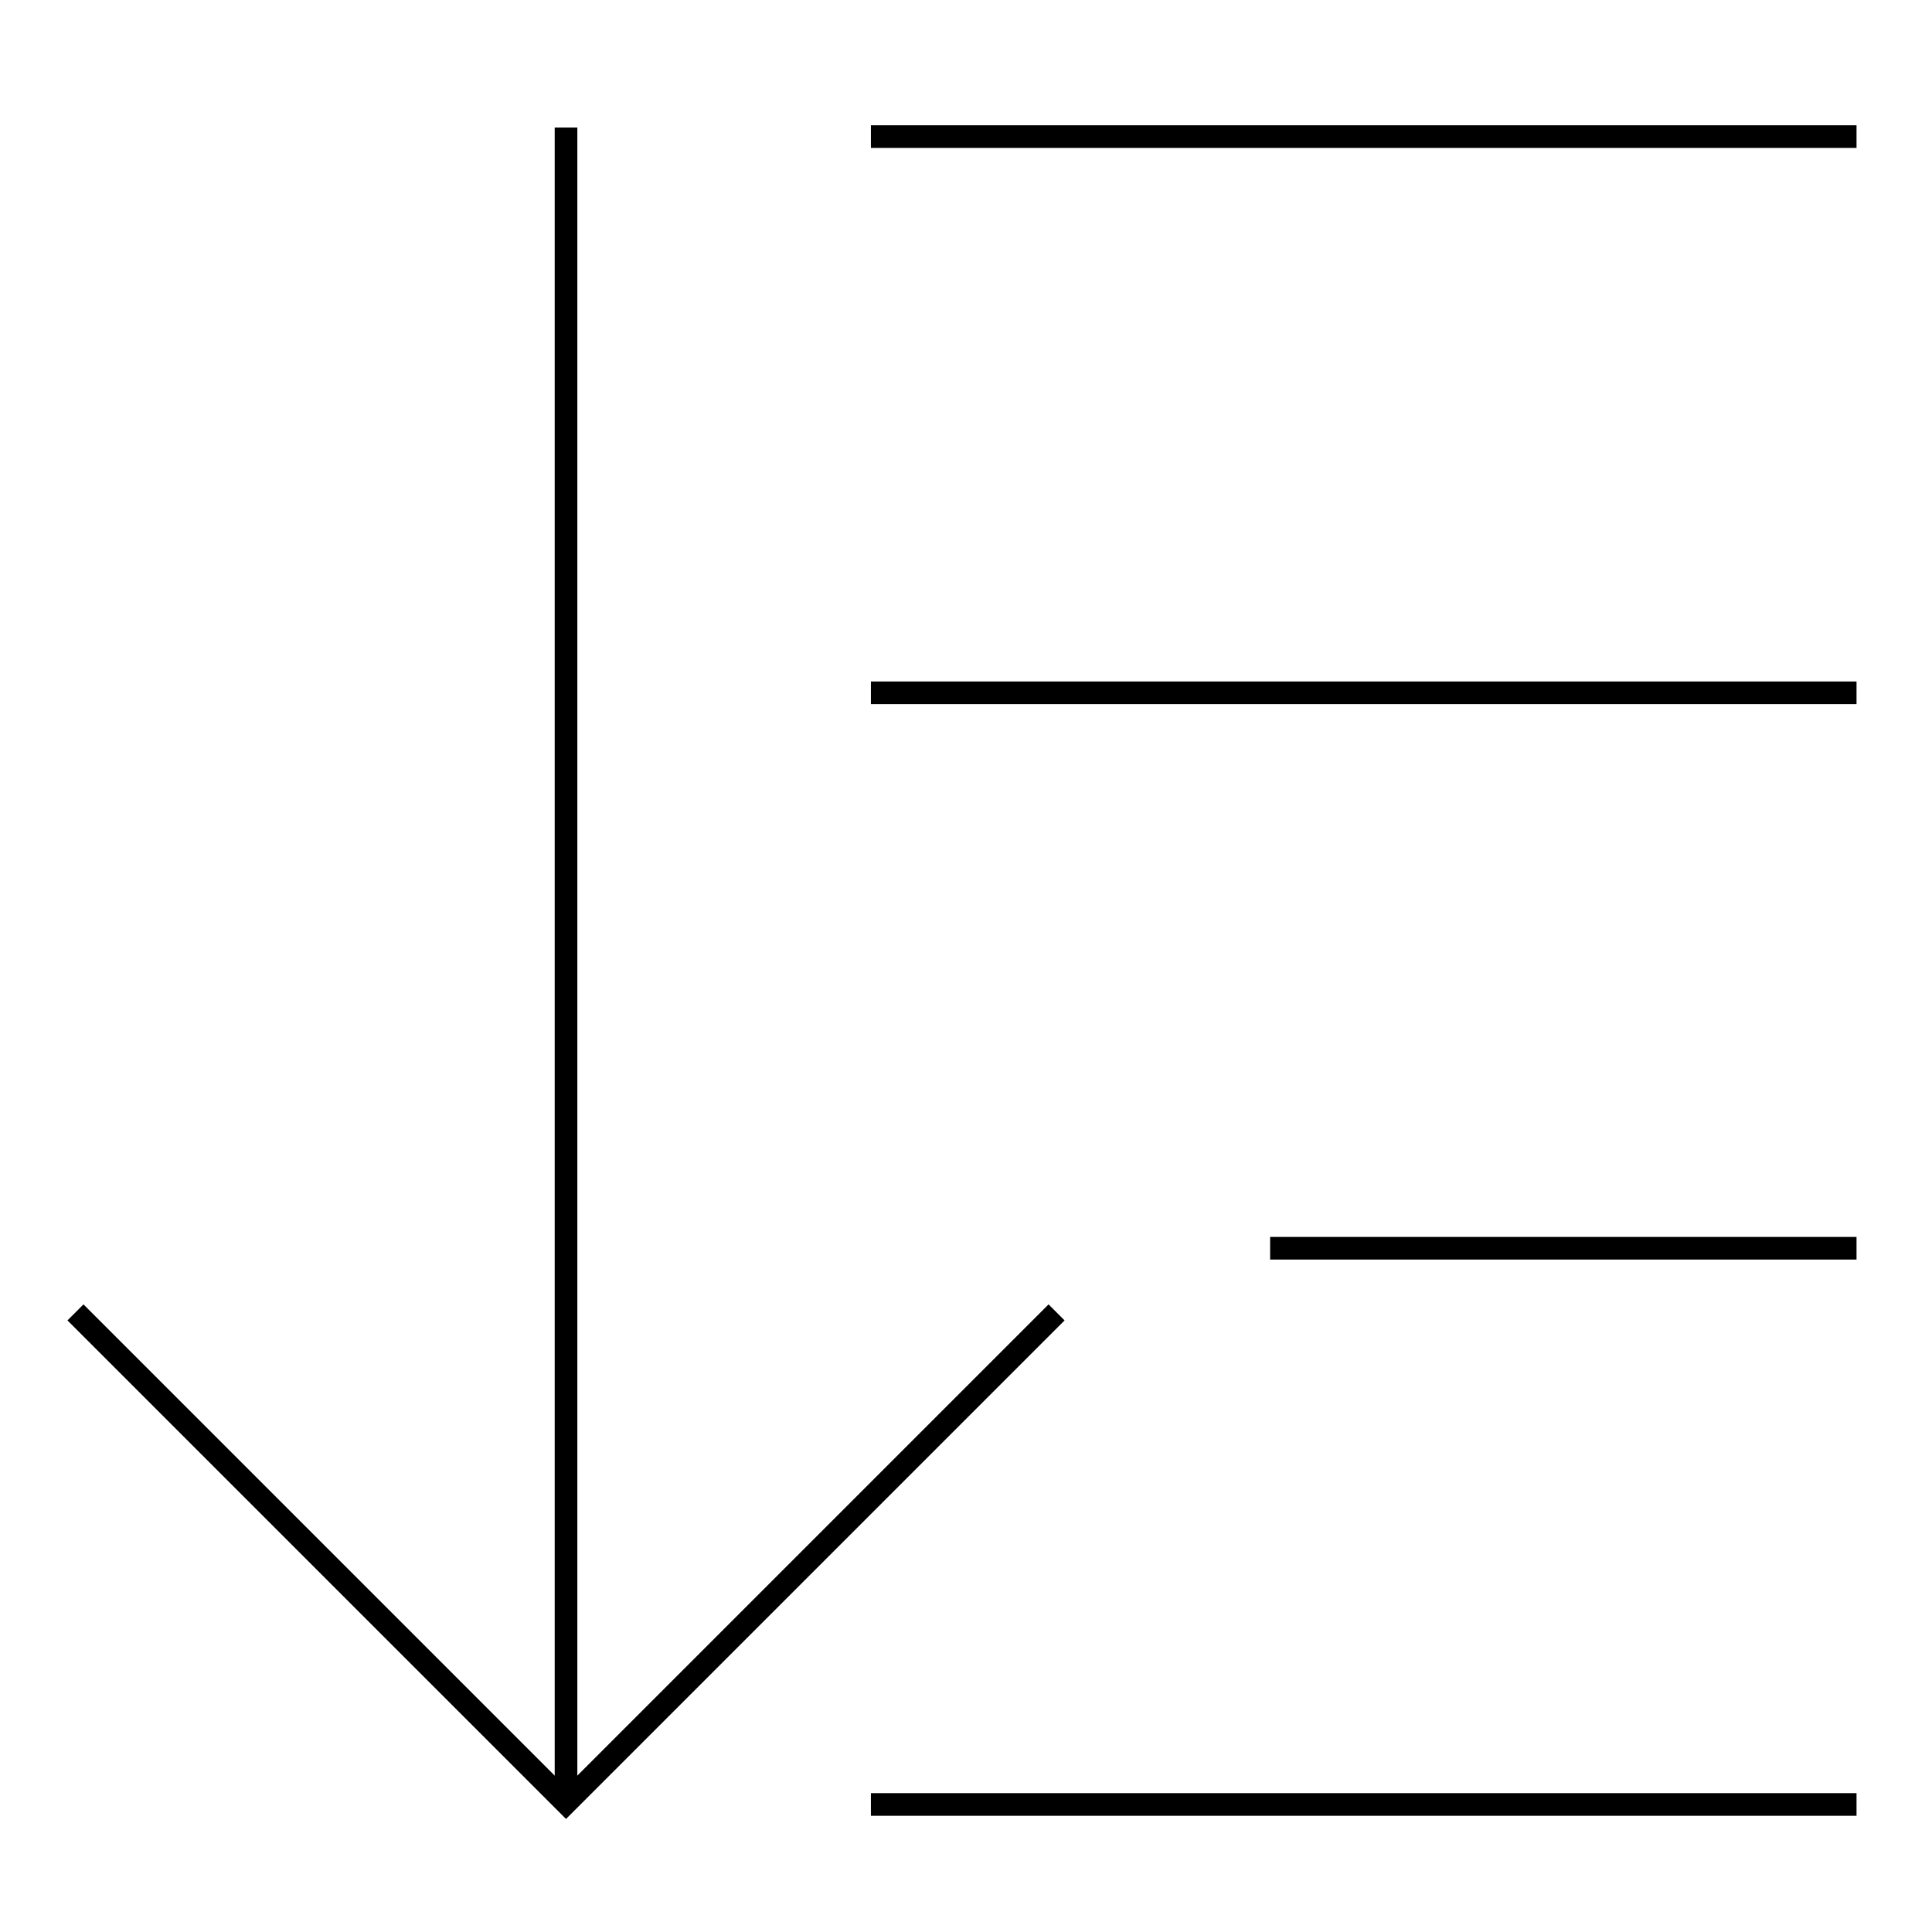 <?xml version="1.0" encoding="utf-8"?>
<!-- Svg Vector Icons : http://www.onlinewebfonts.com/icon -->
<!DOCTYPE svg PUBLIC "-//W3C//DTD SVG 1.1//EN" "http://www.w3.org/Graphics/SVG/1.1/DTD/svg11.dtd">
<svg version="1.1" xmlns="http://www.w3.org/2000/svg" xmlns:xlink="http://www.w3.org/1999/xlink" x="0px" y="0px" viewBox="0 0 256 256" enable-background="new 0 0 256 256" xml:space="preserve">
<g><g><path stroke-width="3" fill-opacity="0" stroke="#000000"  d="M140,173.9l-65,65l-65-65"/><path stroke-width="3" fill-opacity="0" stroke="#000000"  d="M75,238.9v-222"/><path stroke-width="3" fill-opacity="0" stroke="#000000"  d="M115.4,18.1H246"/><path stroke-width="3" fill-opacity="0" stroke="#000000"  d="M115.4,91.8H246"/><path stroke-width="3" fill-opacity="0" stroke="#000000"  d="M168.3,165.4H246"/><path stroke-width="3" fill-opacity="0" stroke="#000000"  d="M115.4,239.1H246"/></g></g>
</svg>